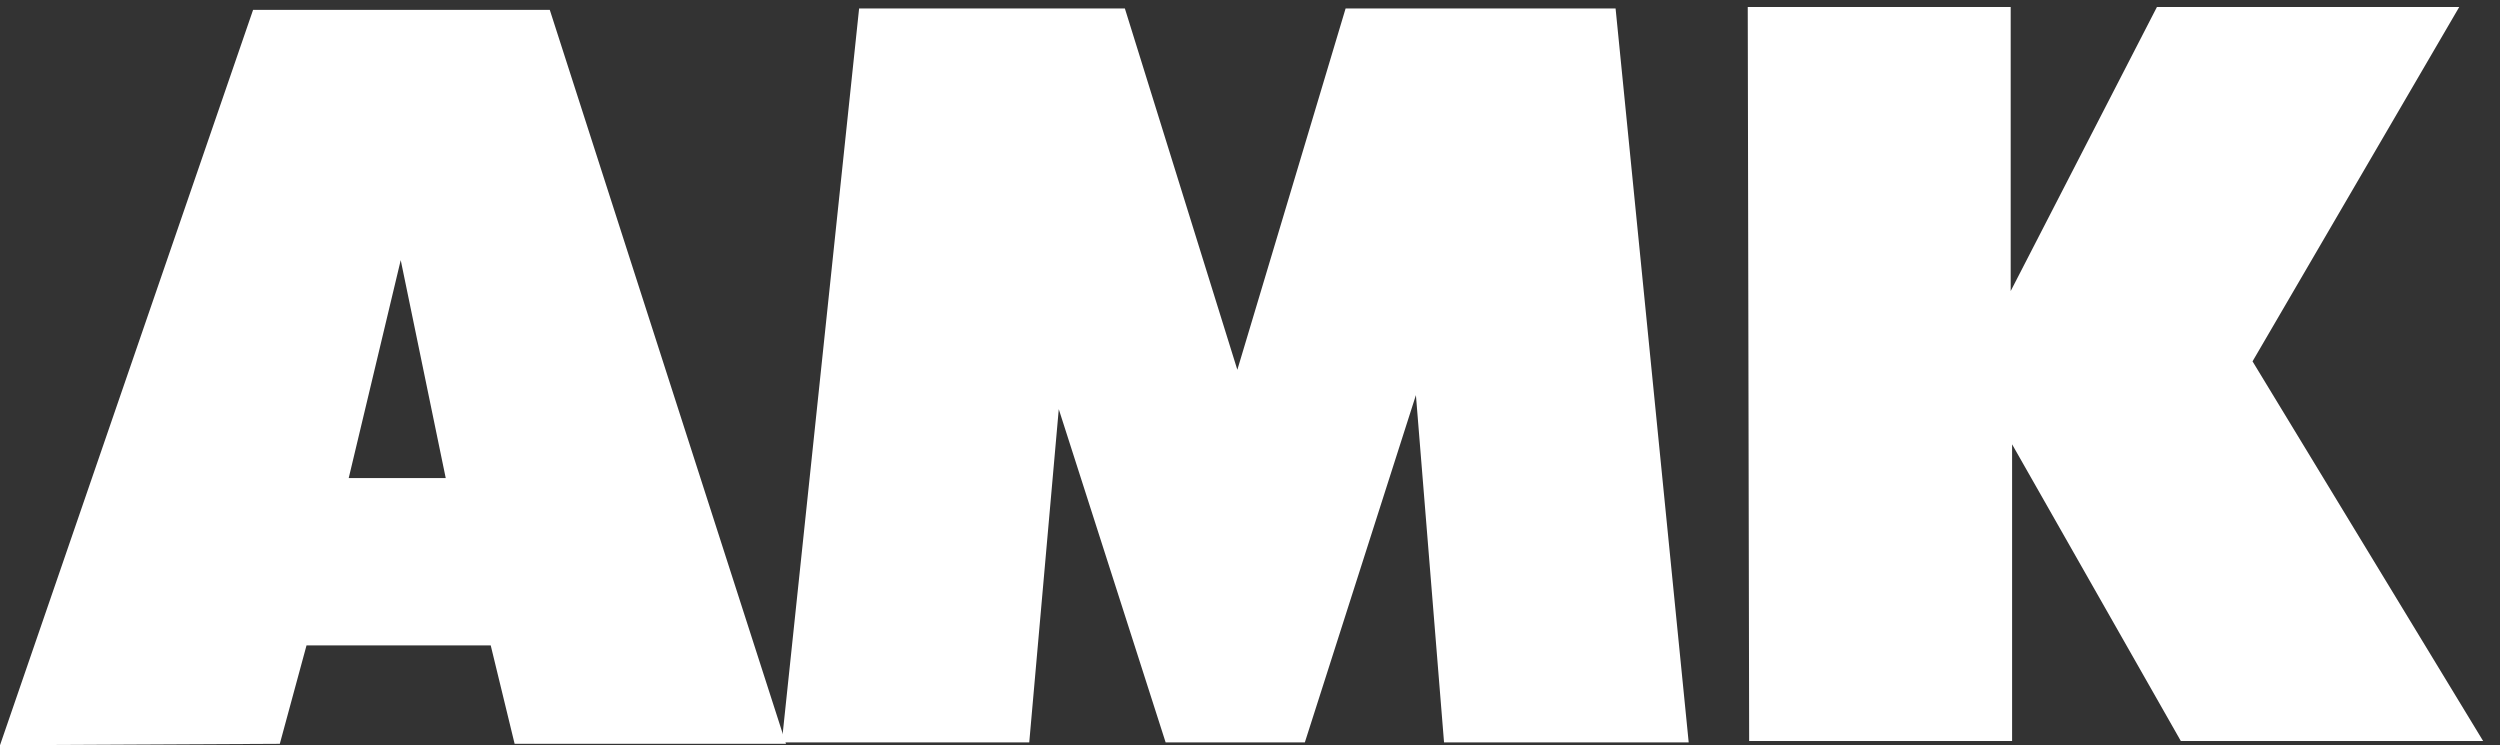 <?xml version="1.0" encoding="utf-8"?>
<!-- Generator: Adobe Illustrator 19.2.1, SVG Export Plug-In . SVG Version: 6.00 Build 0)  -->
<svg version="1.1" id="Layer_1" xmlns="http://www.w3.org/2000/svg" xmlns:xlink="http://www.w3.org/1999/xlink" x="0px" y="0px"
	 viewBox="0 0 177.8 53" style="enable-background:new 0 0 177.8 53;" xml:space="preserve">
<rect x="0" y="0" width="177.8" height="53" fill="#333333" stroke="none"/>
<style type="text/css">
	.st0{fill:#FFFFFF;}
</style>
<g>
	<path class="st0" d="M39.1,0.7l16.8,52.2l-19.3,0l-1.7-7l-13.1,0l-1.9,7L0,53L18,0.7L39.1,0.7z M31.7,34l-3.2-15.5L24.8,34L31.7,34
		z"/>
	<path class="st0" d="M120.1,52.8l-17.4,0l-2-24.7l-7.9,24.7l-9.9,0l-7.6-23.7l-2.1,23.7l-17.6,0l5.5-52.2l18.9,0l8,25.7l7.7-25.7
		l19.2,0L120.1,52.8z"/>
	<path class="st0" d="M160.2,25.7l16.4,27l-21.5,0l-12-21.1l0,21.1l-18.7,0l-0.1-52.2l18.7,0l0,20.2l10.4-20.2l21.5,0L160.2,25.7z"
		/>
</g>
</svg>

